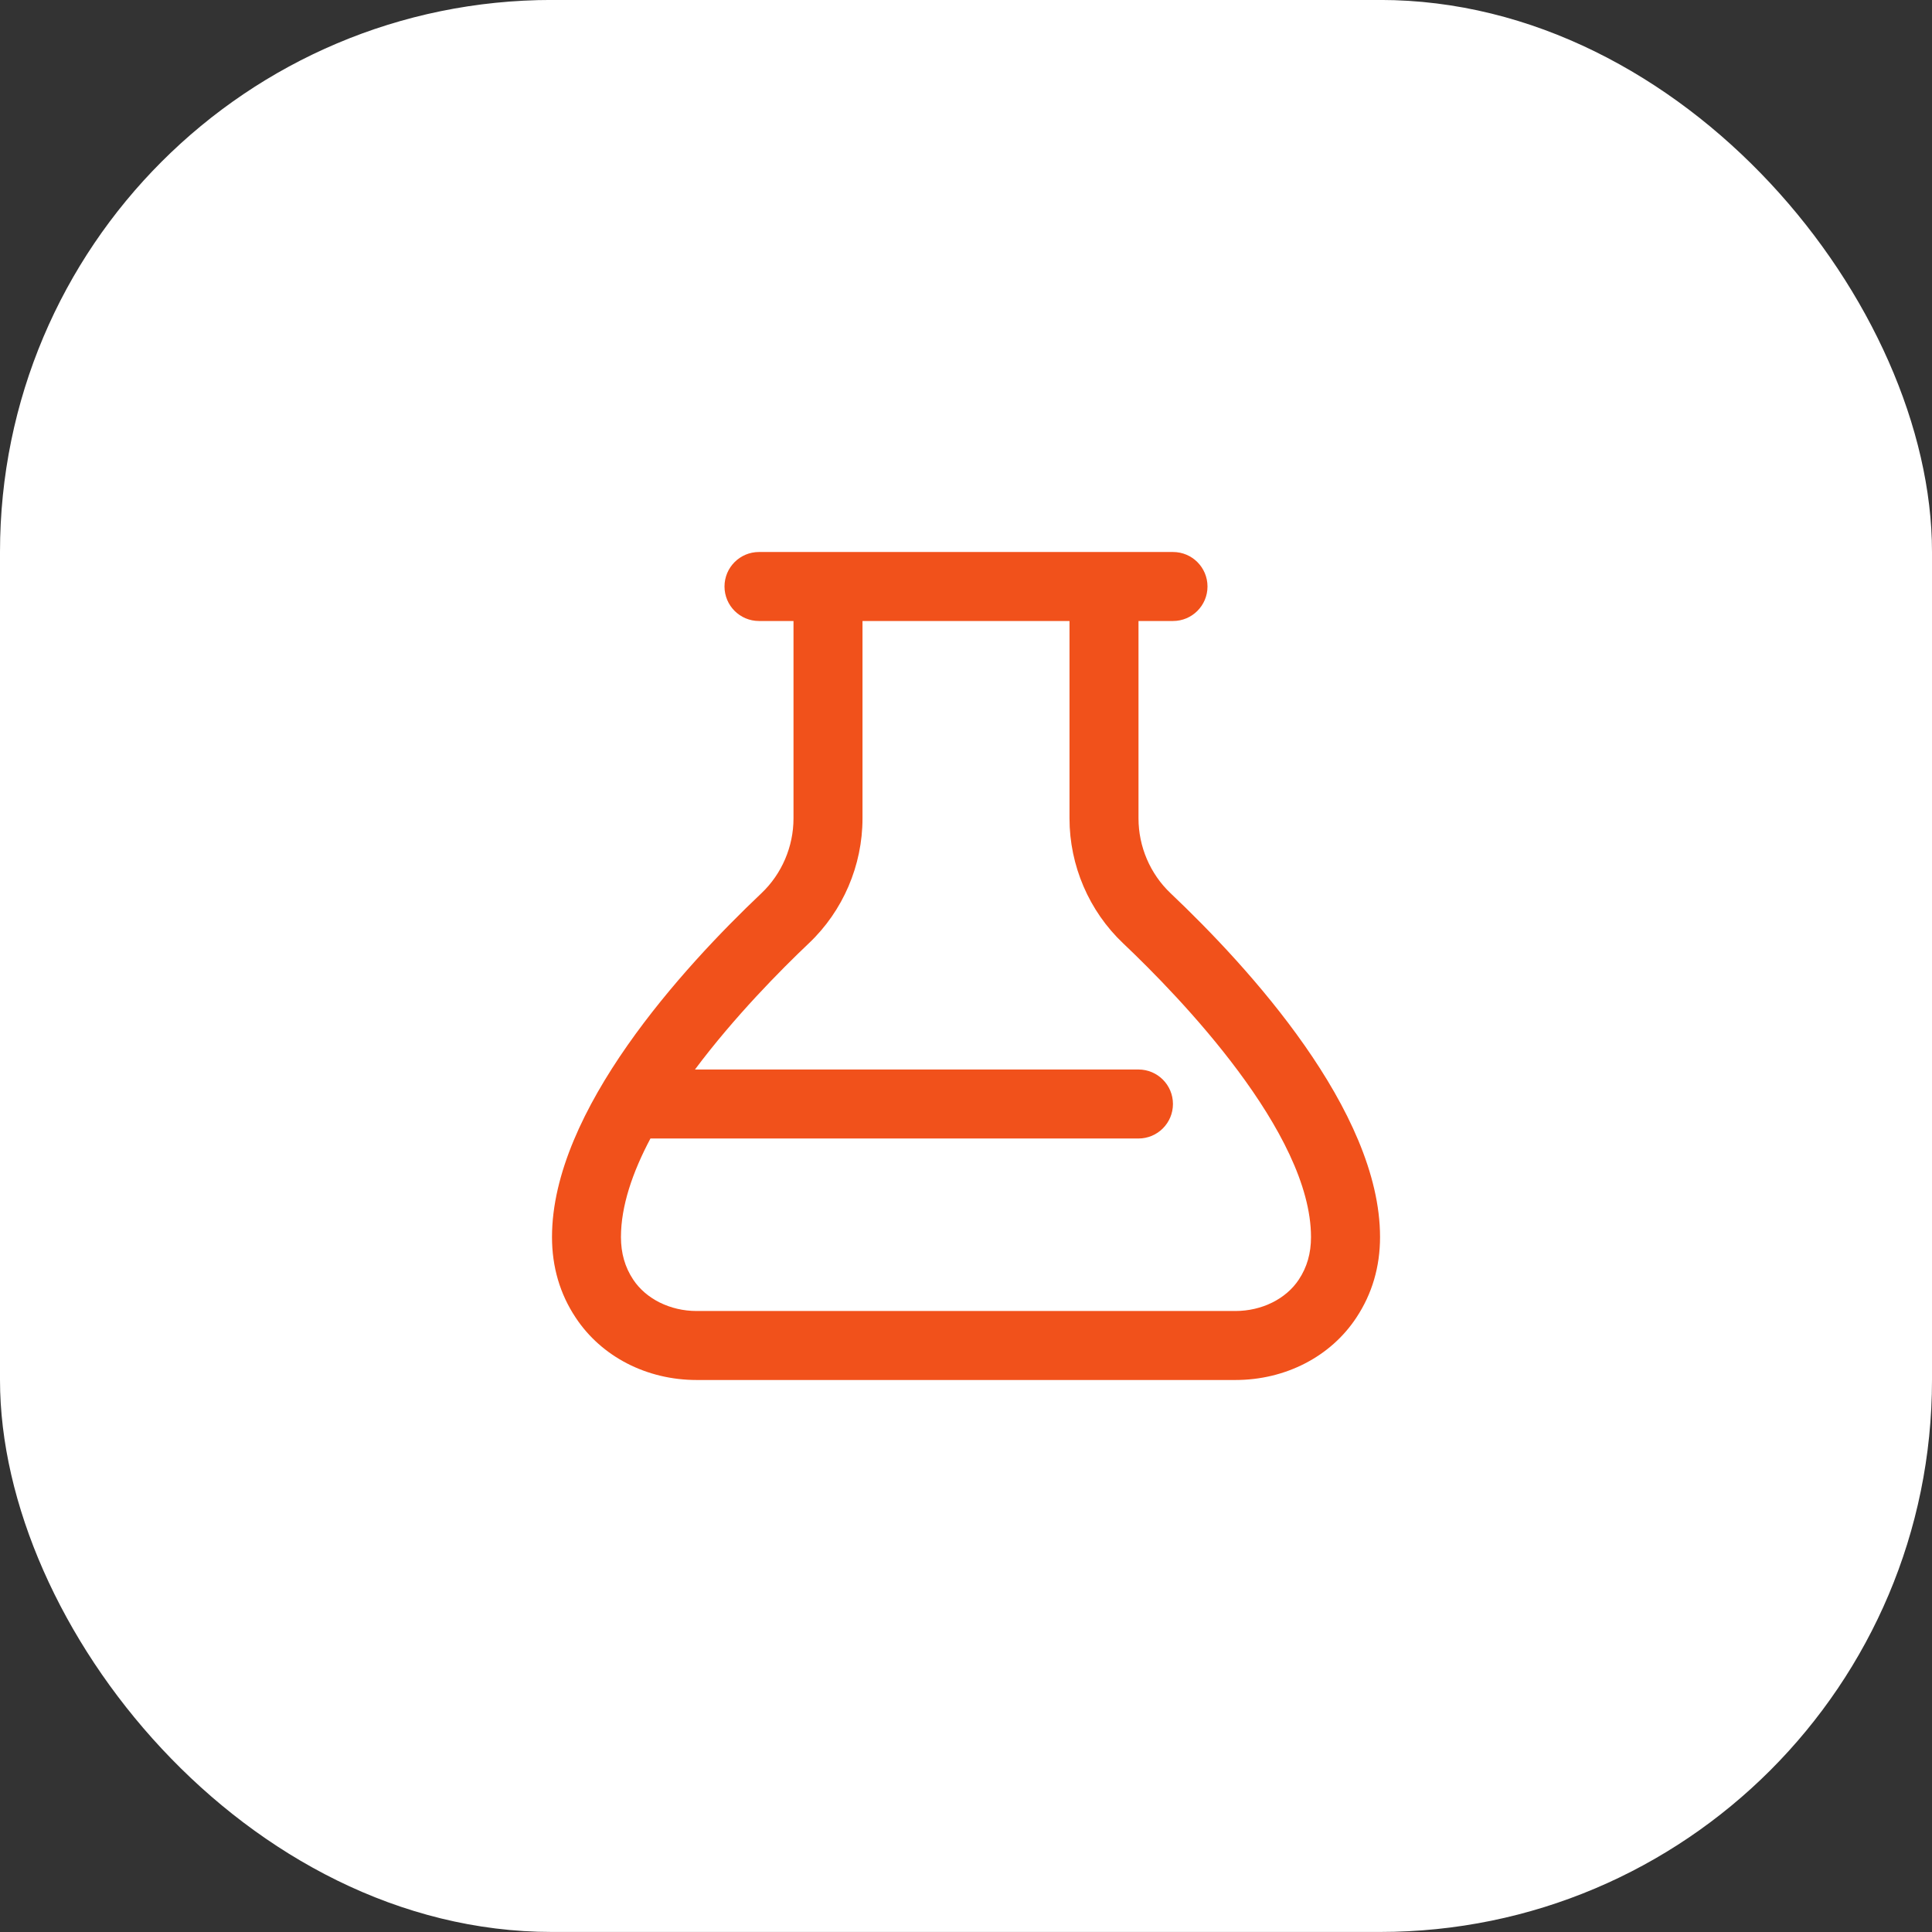 <?xml version="1.0" encoding="UTF-8"?> <svg xmlns="http://www.w3.org/2000/svg" width="42" height="42" viewBox="0 0 42 42" fill="none"><rect x="0" y="0" width="42" height="42" fill="#333333" stroke="none"/><rect y="-0.001" width="42" height="42" rx="12" fill="white"></rect><g clip-path="url(#clip0_39_562)"><path d="M25.447 19.418C25.004 18.998 24.75 18.405 24.75 17.791V13.5H25.5C25.915 13.5 26.25 13.164 26.25 12.75C26.25 12.336 25.915 12 25.5 12H16.5C16.085 12 15.75 12.336 15.75 12.75C15.75 13.164 16.085 13.5 16.5 13.5H17.25V17.791C17.25 18.405 16.996 18.998 16.553 19.418C14.853 21.029 12 24.142 12 26.893C12 27.539 12.172 28.129 12.514 28.643C13.074 29.492 14.058 30 15.145 30H26.856C27.943 30 28.927 29.493 29.486 28.644C29.828 28.128 30.001 27.539 30.001 26.893C30.001 24.142 27.147 21.029 25.447 19.418ZM28.235 27.817C27.957 28.239 27.429 28.5 26.856 28.5H15.144C14.571 28.5 14.043 28.238 13.765 27.817C13.586 27.547 13.499 27.244 13.499 26.893C13.499 26.217 13.752 25.481 14.14 24.75H24.749C25.164 24.75 25.499 24.414 25.499 24C25.499 23.586 25.164 23.25 24.749 23.25H15.108C15.97 22.097 16.977 21.082 17.584 20.506C18.325 19.805 18.75 18.815 18.75 17.791V13.5H23.25V17.791C23.25 18.815 23.674 19.805 24.416 20.507C25.644 21.671 28.5 24.623 28.5 26.893C28.5 27.245 28.414 27.547 28.235 27.817Z" fill="#F1511B"></path></g><defs><clipPath id="clip0_39_562"><rect width="18" height="18" fill="white" transform="translate(12 12)"></rect></clipPath></defs></svg> 